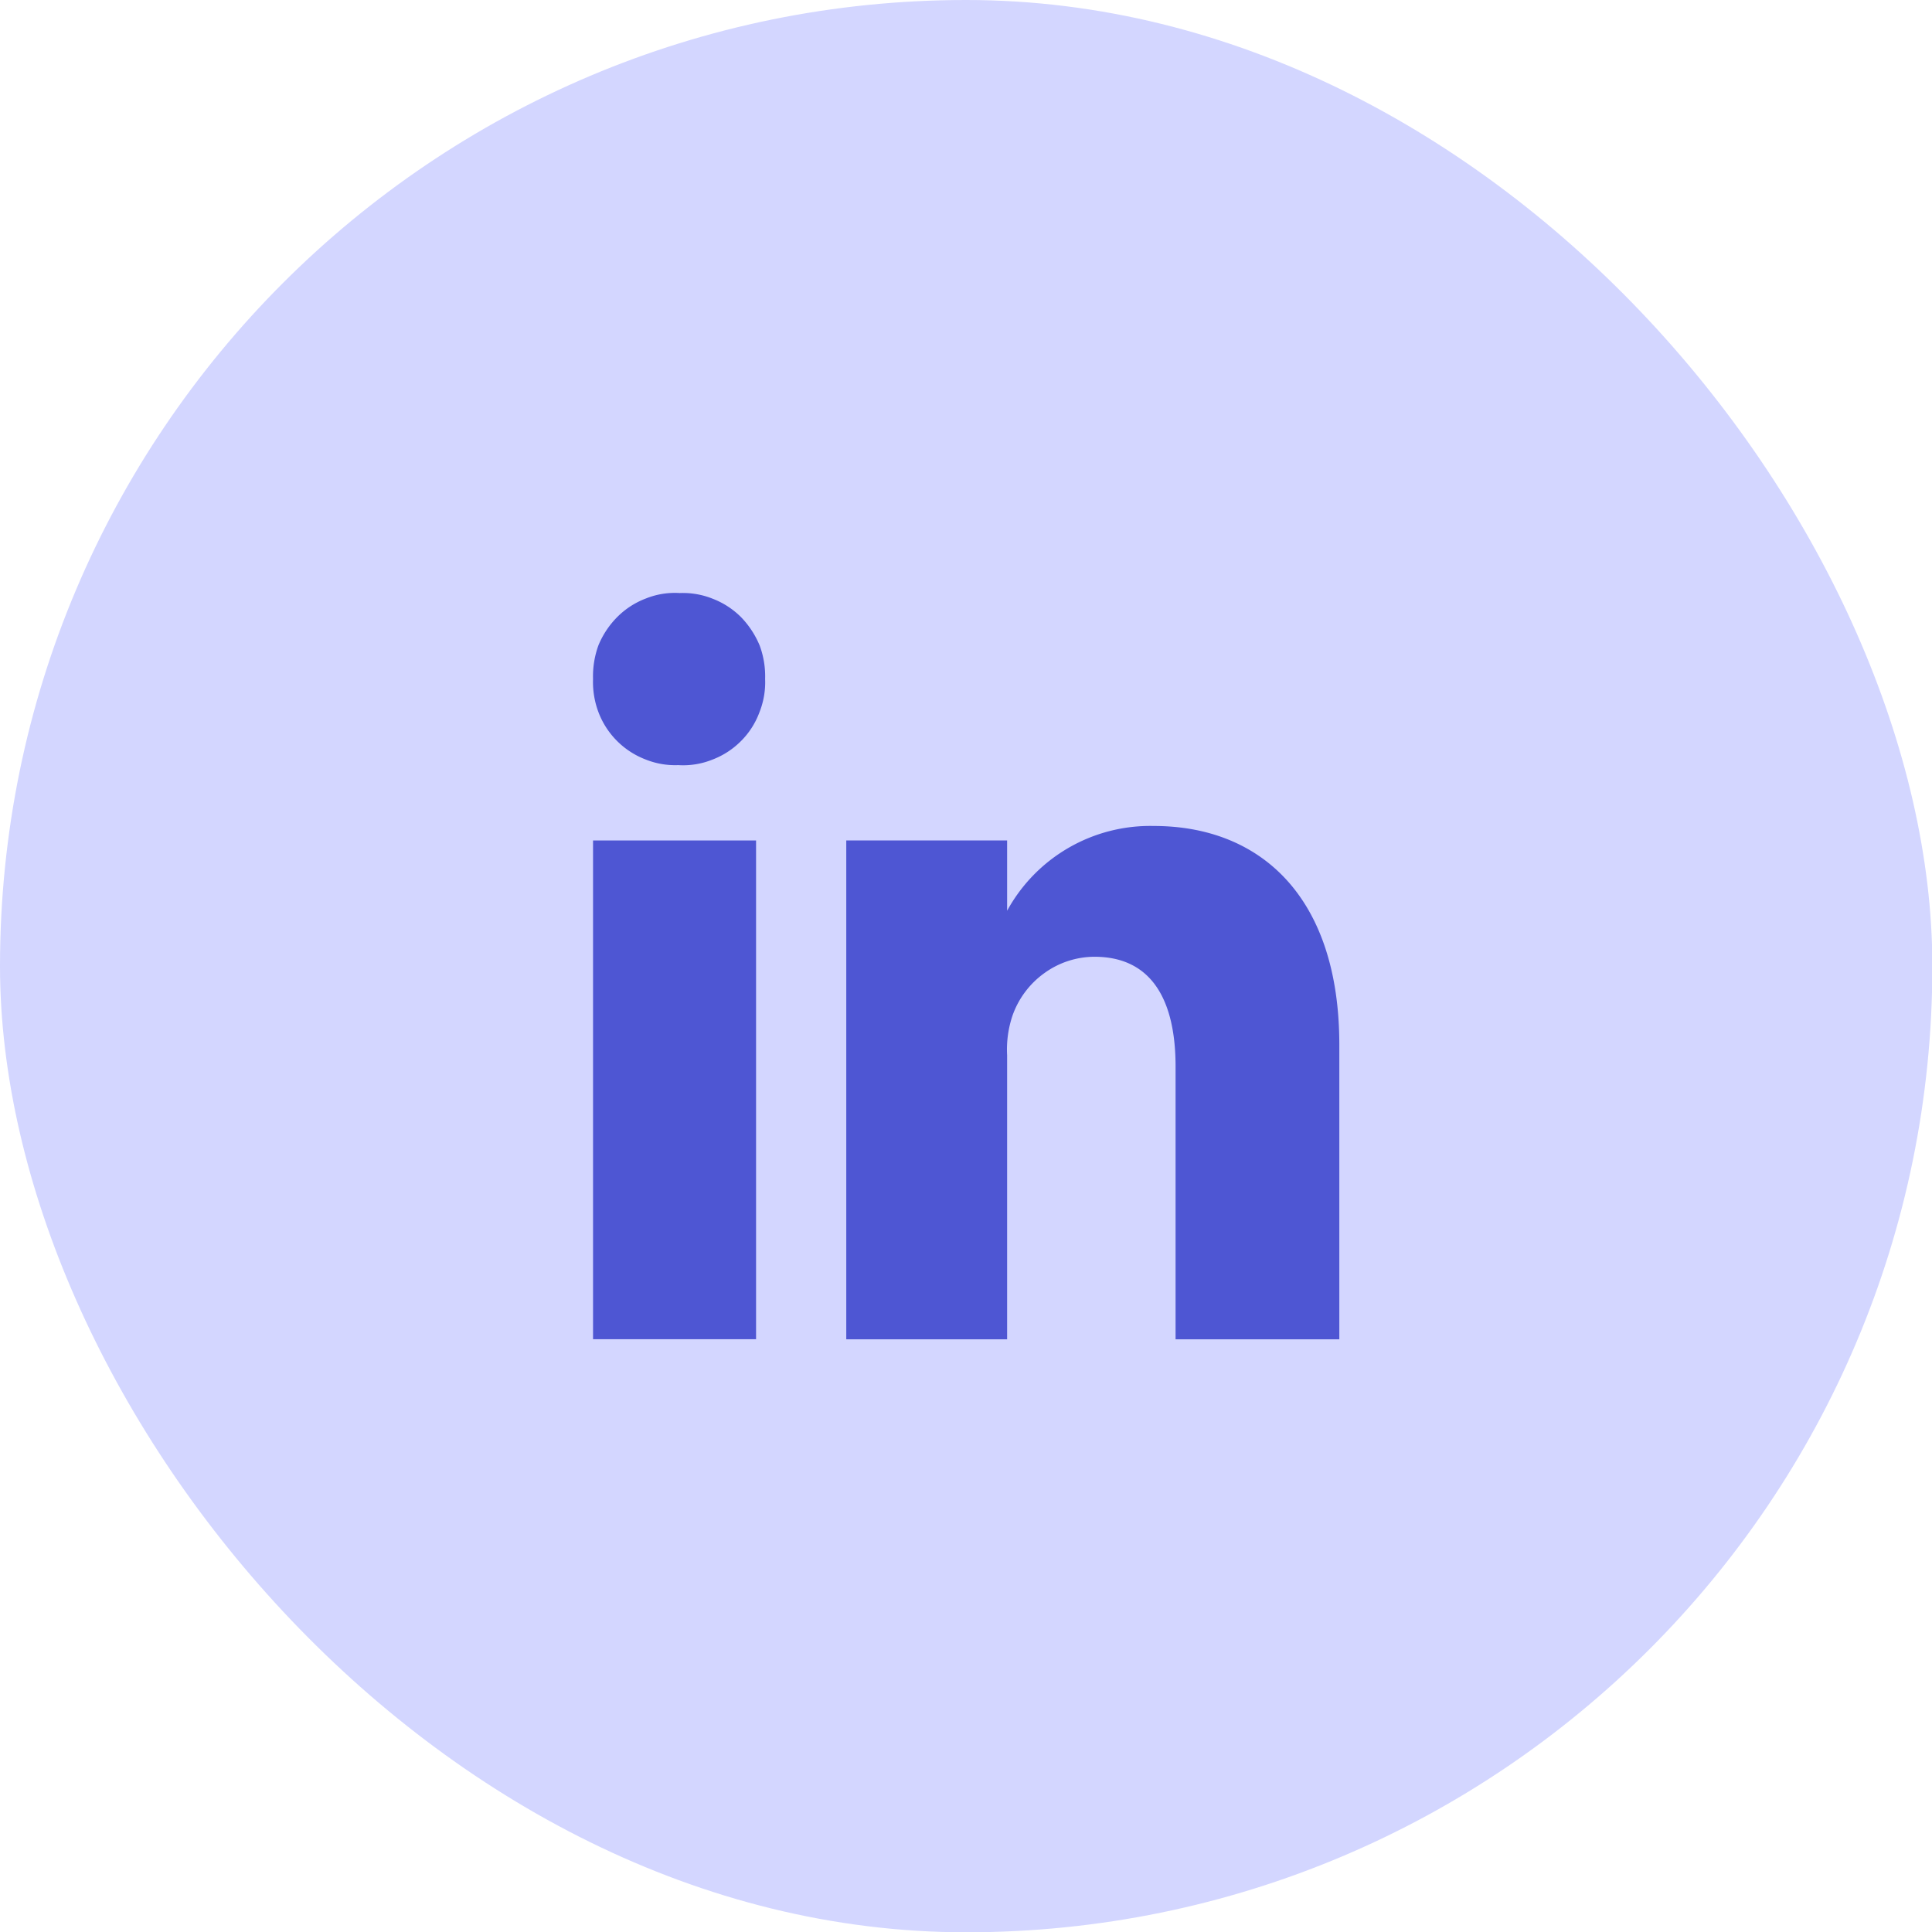 <svg xmlns="http://www.w3.org/2000/svg" id="Capa_1" data-name="Capa 1" width="533.3" height="533.4" viewBox="0 0 533.3 533.4"><title>a01 copia</title><rect width="533.4" height="533.38" rx="266.7" style="fill: #d3d6ff"></rect><g><rect x="163.7" y="232" width="45" height="137.67" style="fill: #4e56d3"></rect><path d="M187.2,211.2a21.9,21.9,0,0,1-9.1-1.6,22.5,22.5,0,0,1-12.9-13,23.7,23.7,0,0,1-1.5-9.2,24.9,24.9,0,0,1,1.5-9.3,24.2,24.2,0,0,1,5.2-7.8,22.3,22.3,0,0,1,7.9-5.1,21.4,21.4,0,0,1,9.3-1.5,22.1,22.1,0,0,1,9.2,1.6,22.4,22.4,0,0,1,7.8,5.1,25.1,25.1,0,0,1,5.1,7.8,24.4,24.4,0,0,1,1.5,9.2,22.5,22.5,0,0,1-1.6,9.3,22,22,0,0,1-5.1,7.9,22.3,22.3,0,0,1-7.9,5.1A21.6,21.6,0,0,1,187.2,211.2Z" style="fill: #4e56d3"></path><path d="M369.7,369.7H324.5V294.4c0-17.9-6.3-30.3-22.4-30.3a23.7,23.7,0,0,0-13.8,4.5,24.4,24.4,0,0,0-8.8,11.7,29.3,29.3,0,0,0-1.5,11v78.4H233.6V232H278v19.4A45,45,0,0,1,318.5,228c29.2,0,51.2,19.3,51.2,60.4Z" style="fill: #4e56d3"></path></g></svg>